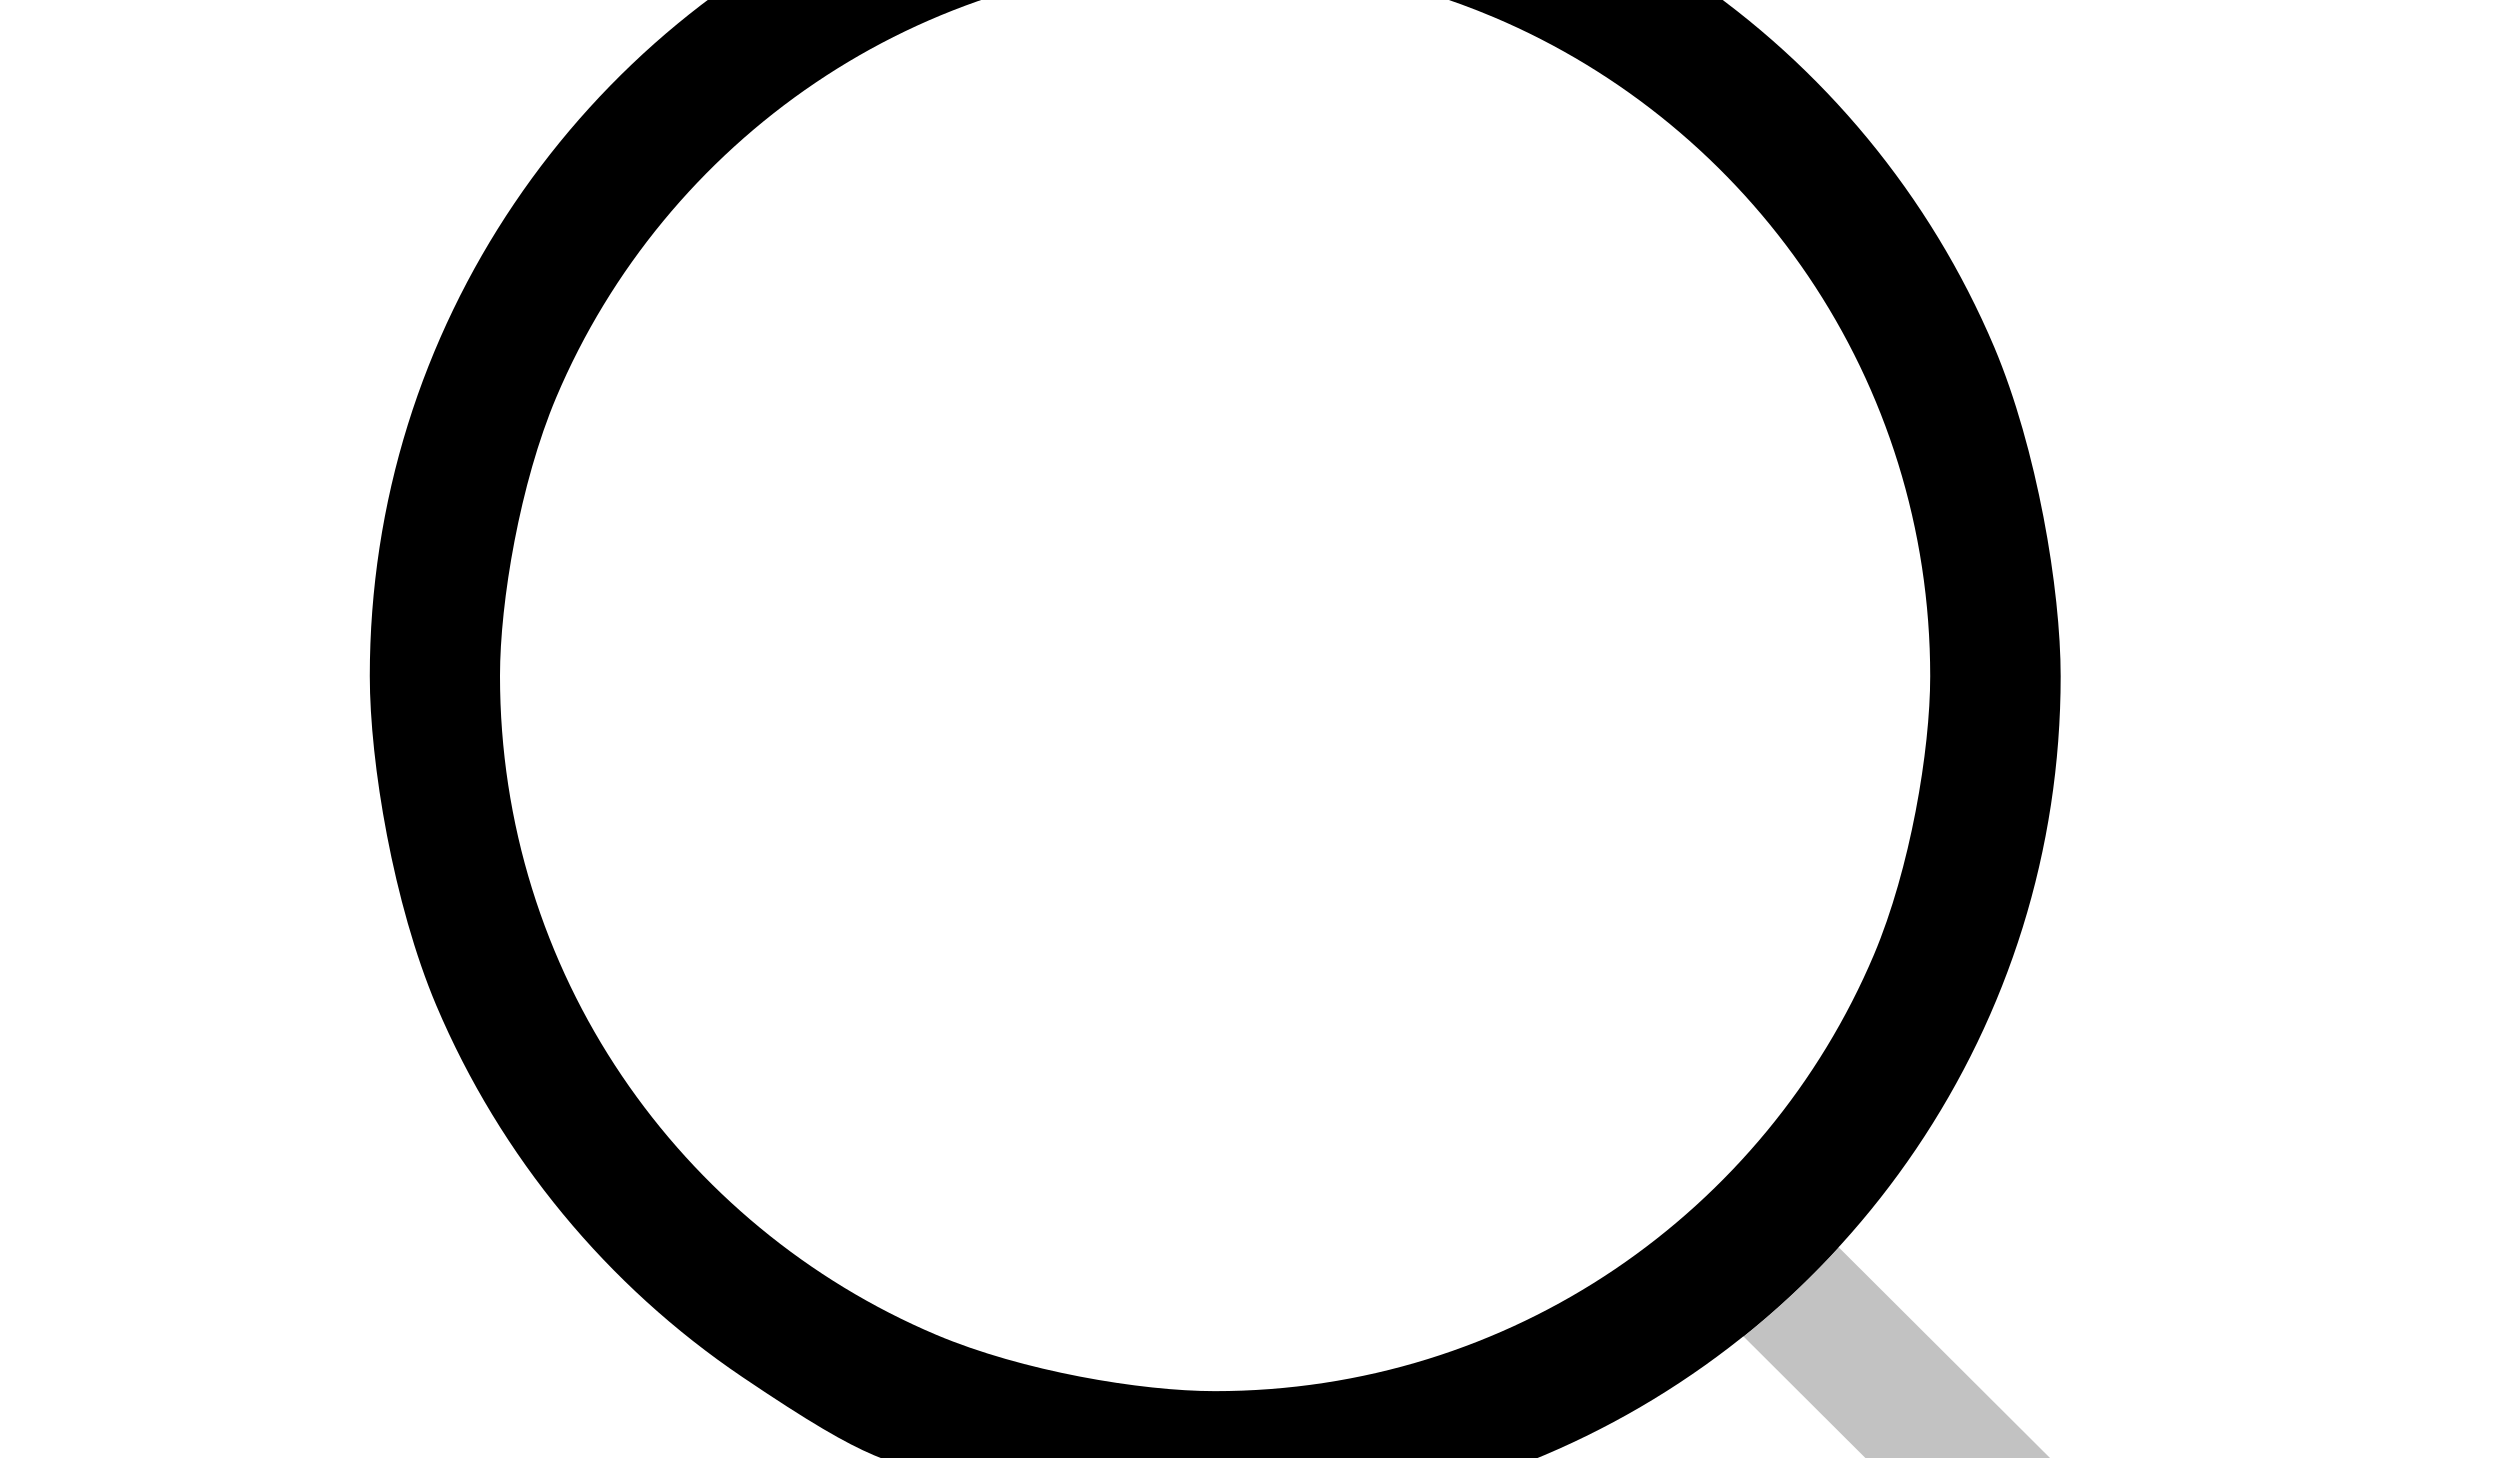 <svg xmlns="http://www.w3.org/2000/svg" viewBox="0 0 960 560">
    <path d="M466.7-40v25c38 0 74 7.7 106.9 21.6 49.2 20.8 91.2 55.7 120.8 99.5 14.8 21.9 26.5 46.1 34.5 71.9s12.3 53.2 12.3 81.7-7.7 74-21.6 106.9c-20.8 49.2-55.7 91.2-99.5 120.8-21.9 14.8-46.1 26.5-71.9 34.5s-53.2 12.3-81.7 12.3-74-7.7-106.9-21.6c-49.2-20.8-91.2-55.7-120.8-99.5-14.8-21.9-26.5-46.1-34.5-71.9S192 288 192 259.5s7.7-74 21.6-106.9c20.8-49.2 55.7-91.2 99.5-120.8C335 17 359.2 5.3 385-2.7S438.2-15 466.7-15v-50c-44.8 0-87.5 9.1-126.4 25.5C282-14.8 232.5 26.3 197.5 78.1c-17.5 25.9-31.4 54.5-40.9 85s-14.6 63-14.6 96.5 9.1 87.5 25.5 126.4c24.7 58.3 65.8 107.8 117.6 142.8s54.5 31.4 85 40.9 63 14.6 96.5 14.6 87.5-9.1 126.4-25.5c58.3-24.7 107.8-65.8 142.8-117.6 17.5-25.9 31.4-54.5 40.9-85s14.6-63 14.6-96.5-9.1-87.5-25.5-126.4C741.1 75 700 25.5 648.2-9.5c-25.9-17.5-54.5-31.4-85-40.9S500.2-65 466.7-65z"/>
    <path fill-opacity=".24" d="M706 479c-11.3 12.3-23.5 23.7-36.5 34.2L775 618.4c4.9 4.9 11.3 7.3 17.7 7.3s12.8-2.4 17.7-7.3c9.8-9.8 9.7-25.6 0-35.4L706.1 479"/>
    <path d="M675.1 458.6c-6.4 0-12.8 2.4-17.7 7.3-9.8 9.8-9.7 25.6 0 35.4l12 11.9c13-10.4 25.3-21.9 36.5-34.2l-13.2-13.2c-4.9-4.9-11.3-7.3-17.7-7.3"/>
</svg>

